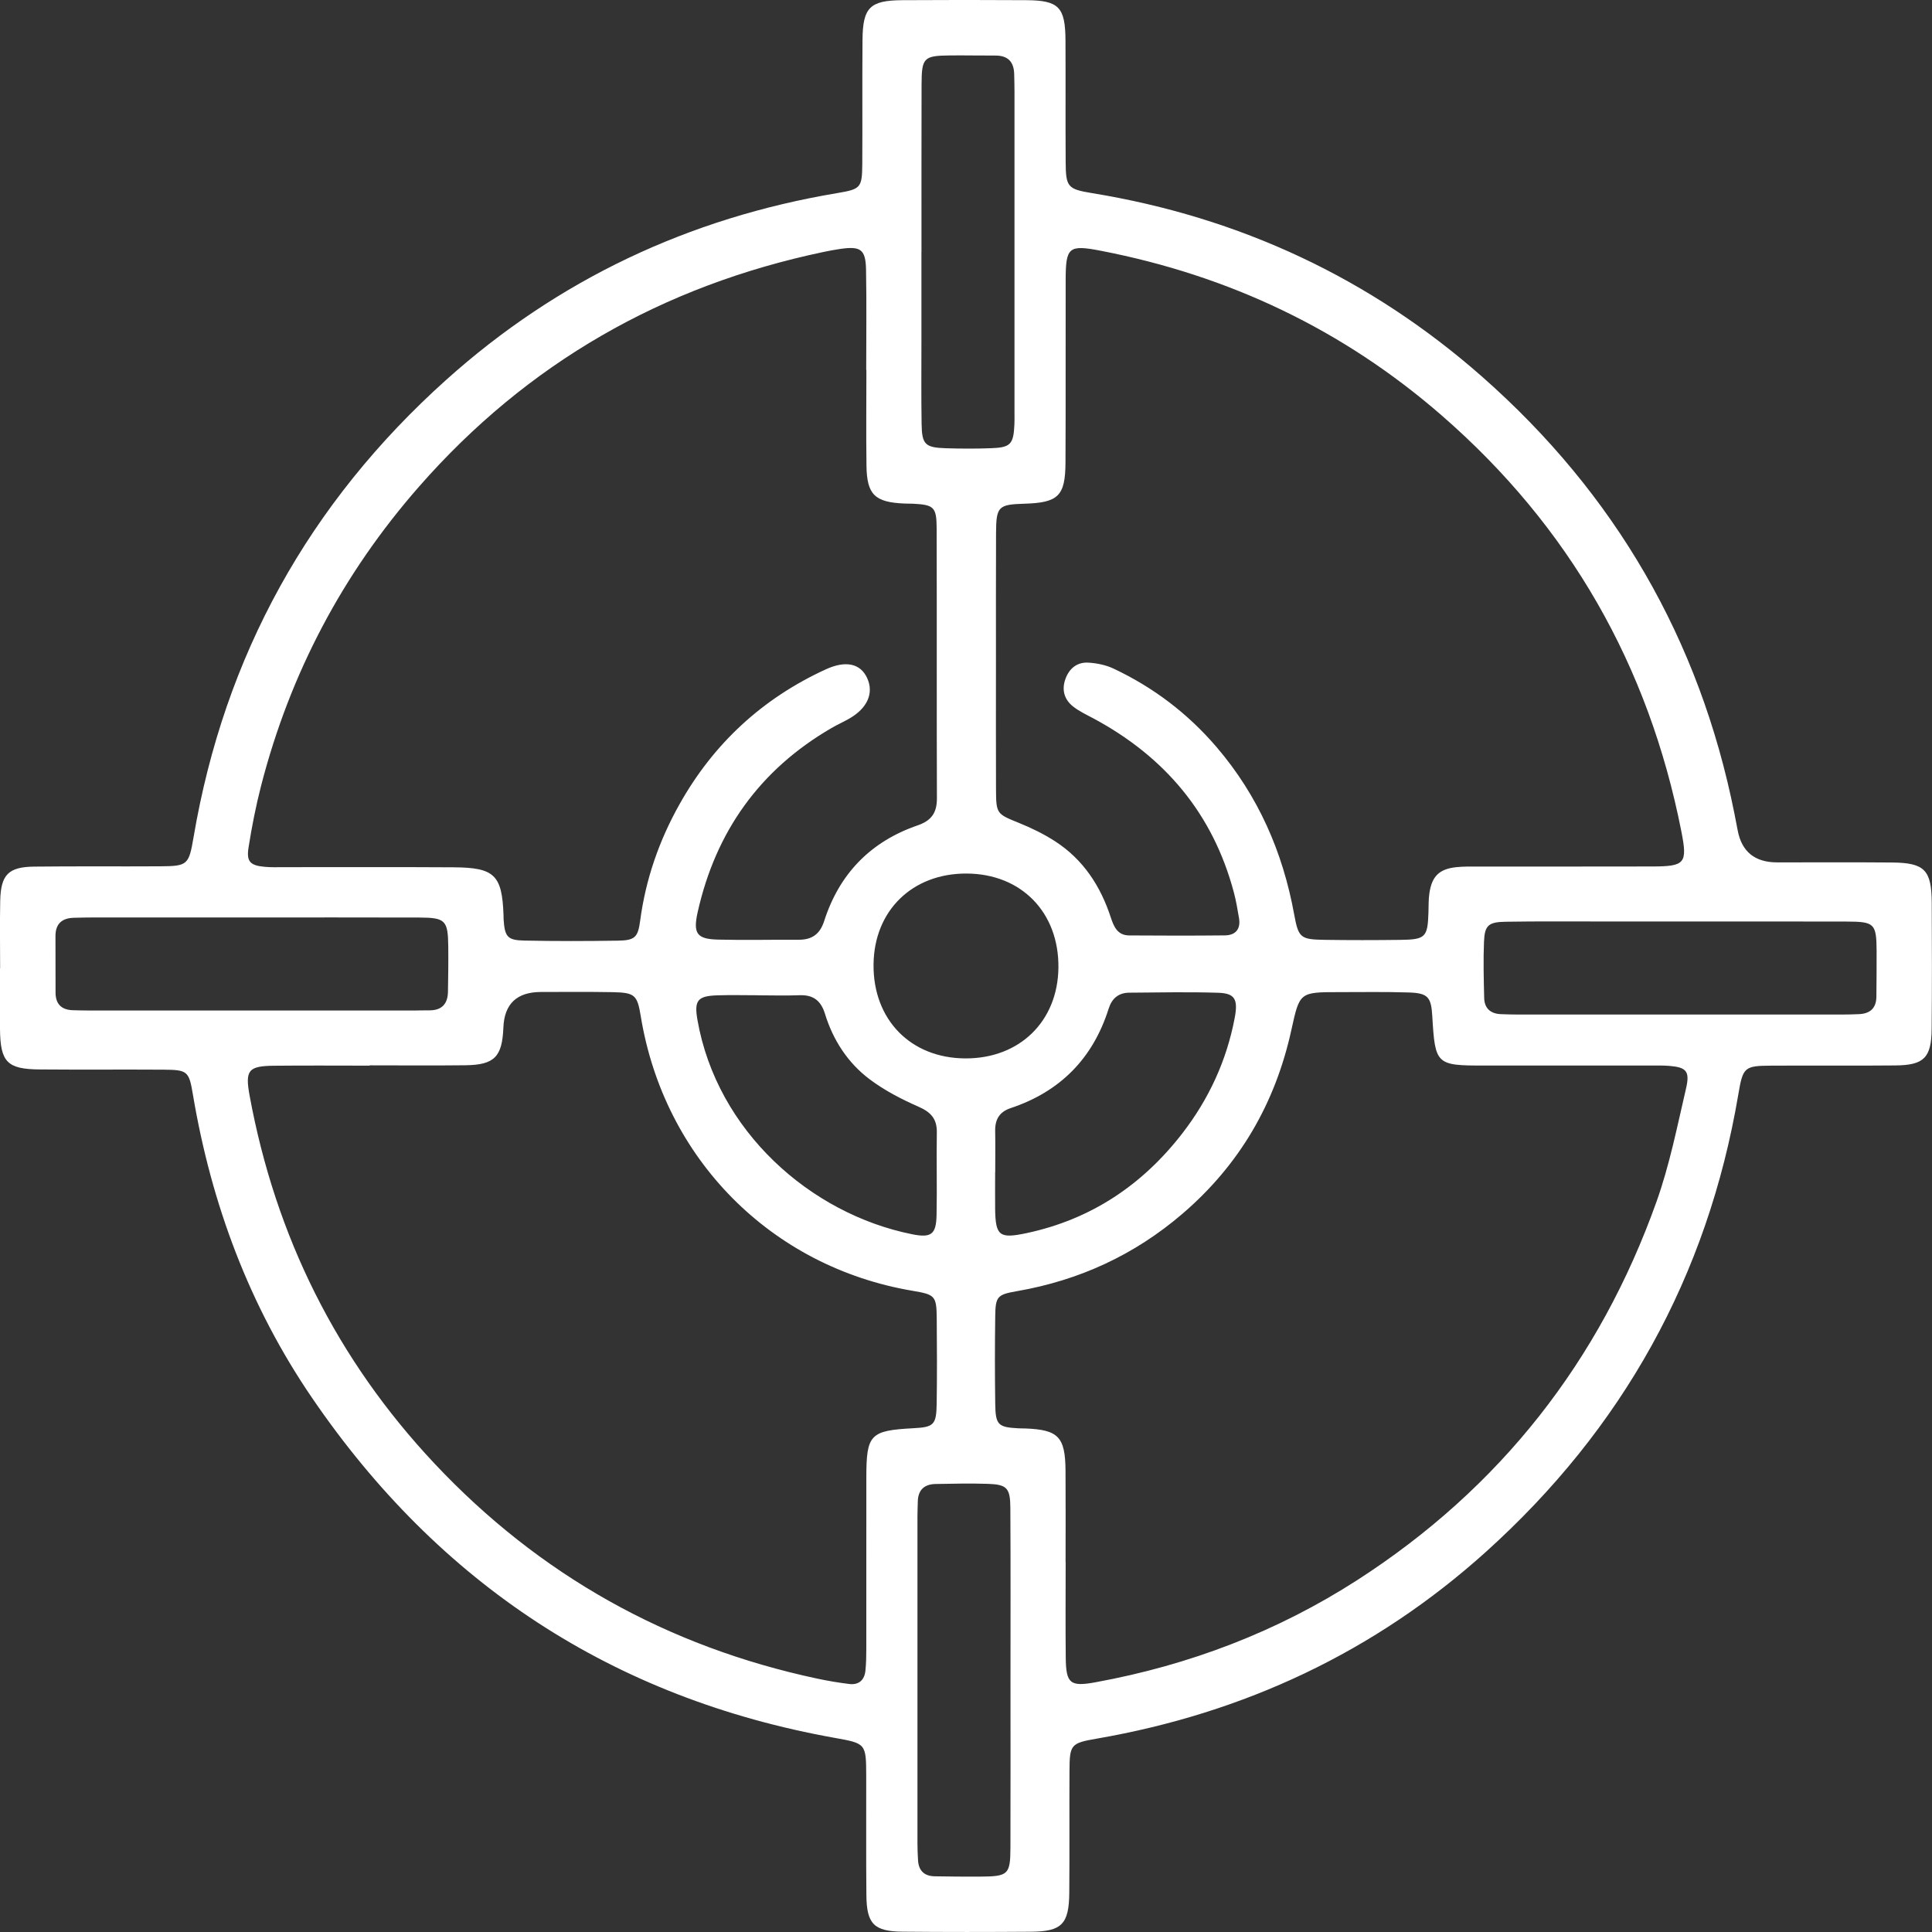 <svg width="111" height="111" viewBox="0 0 111 111" fill="none" xmlns="http://www.w3.org/2000/svg">
<rect x="0" y="0" width="111" height="111" fill="#333333" stroke="none"/>
<g clip-path="url(#clip0_1290_1681)">
<path d="M0.007 55.63C0.007 54.34 -0.015 53.047 0.012 51.757C0.045 50.256 0.481 49.807 1.964 49.79C4.38 49.762 6.798 49.787 9.214 49.772C10.775 49.762 10.85 49.689 11.118 48.116C12.89 37.662 17.761 28.895 25.626 21.832C32.046 16.069 39.578 12.523 48.095 11.095C49.451 10.867 49.531 10.794 49.541 9.421C49.556 7.046 49.534 4.673 49.554 2.298C49.569 0.428 49.977 0.023 51.844 0.01C54.219 -0.005 56.593 -0.005 58.968 0.01C60.835 0.023 61.206 0.408 61.216 2.323C61.228 4.656 61.211 6.988 61.226 9.321C61.236 10.742 61.343 10.867 62.739 11.095C71.221 12.481 78.731 15.983 85.166 21.654C92.786 28.369 97.649 36.738 99.646 46.73C99.712 47.056 99.777 47.384 99.837 47.712C100.067 48.93 100.819 49.542 102.092 49.547C104.3 49.552 106.507 49.534 108.715 49.554C110.571 49.572 110.975 49.983 110.985 51.864C110.997 54.28 111.002 56.698 110.98 59.113C110.965 60.769 110.539 61.198 108.903 61.213C106.527 61.236 104.154 61.213 101.779 61.225C100.218 61.233 100.137 61.308 99.872 62.879C98.103 73.335 93.217 82.095 85.364 89.166C78.984 94.911 71.479 98.424 63.017 99.89C61.521 100.148 61.454 100.228 61.446 101.737C61.434 104.069 61.454 106.402 61.434 108.735C61.419 110.547 61.003 110.972 59.233 110.985C56.775 111.003 54.317 111.005 51.859 110.982C50.213 110.967 49.792 110.536 49.777 108.888C49.754 106.598 49.774 104.305 49.767 102.015C49.762 100.176 49.742 100.166 47.973 99.85C35.208 97.567 25.215 90.985 17.929 80.313C14.33 75.044 12.14 69.176 11.083 62.884C10.857 61.544 10.78 61.466 9.392 61.456C7.016 61.441 4.643 61.464 2.268 61.443C0.411 61.428 0.02 61.015 -4.6887e-05 59.131C-0.013 57.966 -4.6887e-05 56.798 -4.6887e-05 55.63H0.005H0.007ZM49.779 21.25C49.779 21.25 49.772 21.25 49.767 21.25C49.767 19.336 49.792 17.419 49.757 15.505C49.737 14.332 49.454 14.132 48.286 14.3C47.955 14.347 47.629 14.41 47.304 14.478C38.08 16.419 30.302 20.852 24.073 27.96C19.683 32.969 16.663 38.697 15.002 45.139C14.701 46.307 14.468 47.495 14.28 48.687C14.15 49.507 14.376 49.727 15.21 49.802C15.581 49.837 15.959 49.822 16.332 49.822C19.58 49.822 22.83 49.81 26.077 49.83C28.415 49.845 28.846 50.281 28.929 52.576C28.931 52.659 28.929 52.744 28.934 52.827C29.002 53.819 29.152 54.019 30.119 54.039C31.908 54.077 33.7 54.072 35.492 54.044C36.471 54.029 36.652 53.861 36.779 52.902C37.095 50.516 37.869 48.289 39.045 46.199C41.004 42.711 43.806 40.128 47.439 38.459C48.599 37.925 49.438 38.128 49.817 38.948C50.223 39.82 49.837 40.697 48.772 41.298C48.446 41.483 48.103 41.636 47.78 41.824C43.655 44.215 41.122 47.773 40.084 52.403C39.806 53.646 40.044 53.954 41.262 53.984C42.803 54.022 44.344 53.984 45.885 53.992C46.65 53.994 47.108 53.673 47.351 52.917C48.223 50.198 50.025 48.346 52.726 47.419C53.525 47.144 53.834 46.683 53.829 45.856C53.811 40.692 53.829 35.528 53.814 30.366C53.811 29.128 53.656 29.003 52.461 28.94C52.295 28.933 52.127 28.938 51.962 28.93C50.26 28.858 49.804 28.422 49.782 26.75C49.757 24.919 49.777 23.087 49.777 21.253L49.779 21.25ZM57.221 37.988C57.221 40.446 57.214 42.904 57.224 45.362C57.229 46.763 57.276 46.763 58.524 47.272C59.254 47.567 59.973 47.916 60.632 48.344C62.235 49.384 63.225 50.902 63.814 52.696C63.992 53.24 64.202 53.739 64.876 53.744C66.708 53.756 68.542 53.761 70.374 53.741C70.983 53.734 71.291 53.383 71.186 52.754C71.103 52.26 71.021 51.767 70.893 51.285C69.693 46.753 66.924 43.48 62.827 41.278C62.423 41.062 62 40.867 61.647 40.586C61.145 40.188 60.988 39.632 61.211 39.013C61.431 38.401 61.885 38.031 62.536 38.071C63.022 38.101 63.536 38.206 63.972 38.411C66.262 39.489 68.244 40.992 69.893 42.919C72.284 45.711 73.704 48.95 74.358 52.553C74.599 53.879 74.727 53.974 76.077 53.997C77.536 54.019 78.994 54.017 80.452 53.999C81.901 53.982 82.023 53.844 82.069 52.436C82.081 52.062 82.069 51.681 82.124 51.313C82.269 50.336 82.697 49.925 83.67 49.822C84.083 49.777 84.502 49.787 84.918 49.787C88.25 49.785 91.583 49.79 94.915 49.782C96.812 49.777 96.963 49.612 96.599 47.763C94.72 38.236 90.17 30.251 82.828 23.866C77.16 18.935 70.615 15.836 63.26 14.41C61.398 14.049 61.231 14.192 61.226 16.076C61.218 19.577 61.233 23.075 61.216 26.575C61.206 28.499 60.802 28.883 58.85 28.94C57.362 28.985 57.234 29.098 57.226 30.622C57.214 33.08 57.224 35.538 57.221 37.996V37.988ZM61.221 89.745H61.226C61.226 91.576 61.211 93.41 61.231 95.242C61.246 96.728 61.484 96.921 62.952 96.65C68.342 95.663 73.376 93.746 77.987 90.777C86.188 85.49 91.904 78.204 95.174 69.035C95.925 66.928 96.364 64.703 96.873 62.516C97.1 61.534 96.873 61.318 95.9 61.238C95.527 61.208 95.151 61.22 94.775 61.22C91.61 61.22 88.443 61.22 85.278 61.22C82.504 61.22 82.454 61.17 82.289 58.371C82.224 57.282 82.038 57.056 80.941 57.021C79.61 56.978 78.275 57.001 76.942 57.001C74.649 57.001 74.671 57.008 74.19 59.191C73.266 63.39 71.219 66.921 67.933 69.737C65.172 72.105 62.005 73.558 58.437 74.18C57.297 74.377 57.194 74.48 57.179 75.63C57.156 77.297 57.156 78.963 57.179 80.629C57.194 81.872 57.337 82 58.524 82.062C58.65 82.07 58.775 82.065 58.9 82.07C60.805 82.142 61.203 82.546 61.218 84.495C61.231 86.244 61.221 87.993 61.221 89.745ZM21.241 61.218V61.225C19.41 61.225 17.578 61.21 15.744 61.23C14.265 61.245 14.072 61.486 14.343 62.959C15.831 71.035 19.349 78.111 24.967 84.089C30.986 90.494 38.336 94.603 46.943 96.44C47.552 96.57 48.171 96.675 48.787 96.75C49.333 96.818 49.666 96.535 49.722 95.986C49.764 95.573 49.772 95.154 49.772 94.738C49.777 91.448 49.772 88.159 49.774 84.869C49.777 82.413 49.995 82.19 52.465 82.057C53.656 81.995 53.798 81.867 53.816 80.627C53.839 79.003 53.834 77.379 53.819 75.756C53.806 74.453 53.728 74.38 52.438 74.162C44.307 72.791 38.158 66.582 36.815 58.392C36.614 57.164 36.479 57.029 35.196 57.003C33.823 56.978 32.447 56.991 31.074 56.993C29.694 56.997 28.977 57.676 28.921 59.031C28.854 60.719 28.41 61.183 26.734 61.203C24.902 61.225 23.07 61.208 21.236 61.208L21.241 61.218ZM52.939 14.478C52.939 16.186 52.939 17.895 52.939 19.602C52.939 21.185 52.924 22.769 52.949 24.352C52.967 25.538 53.15 25.715 54.345 25.753C55.219 25.781 56.096 25.783 56.968 25.75C58.063 25.71 58.231 25.512 58.281 24.387C58.291 24.18 58.286 23.971 58.286 23.764C58.286 17.597 58.286 11.431 58.286 5.264C58.286 4.931 58.276 4.598 58.269 4.265C58.254 3.558 57.916 3.19 57.189 3.192C56.314 3.197 55.44 3.175 54.565 3.185C53.072 3.202 52.952 3.315 52.947 4.856C52.937 8.063 52.944 11.273 52.942 14.48L52.939 14.478ZM14.498 52.711C11.464 52.711 8.429 52.711 5.392 52.711C5.019 52.711 4.643 52.721 4.27 52.729C3.571 52.741 3.182 53.062 3.187 53.794C3.192 54.874 3.187 55.956 3.192 57.036C3.195 57.7 3.546 58.023 4.197 58.041C4.53 58.048 4.861 58.058 5.194 58.058C11.389 58.058 17.583 58.058 23.777 58.058C24.068 58.058 24.358 58.043 24.649 58.048C25.371 58.058 25.724 57.688 25.737 56.983C25.752 56.111 25.764 55.237 25.754 54.365C25.737 52.879 25.586 52.721 24.098 52.716C20.895 52.704 17.696 52.714 14.493 52.711H14.498ZM96.494 52.942C94.998 52.942 93.5 52.942 92.004 52.942C90.175 52.942 88.345 52.927 86.516 52.957C85.516 52.972 85.301 53.162 85.261 54.097C85.216 55.174 85.246 56.257 85.271 57.337C85.286 57.928 85.632 58.241 86.225 58.266C86.559 58.279 86.89 58.289 87.223 58.289C93.417 58.289 99.611 58.289 105.806 58.289C106.139 58.289 106.47 58.281 106.803 58.266C107.447 58.239 107.803 57.92 107.805 57.254C107.808 56.382 107.825 55.508 107.818 54.636C107.805 53.059 107.7 52.952 106.096 52.947C102.894 52.937 99.694 52.944 96.492 52.942H96.494ZM58.056 96.5C58.056 93.207 58.068 89.918 58.048 86.625C58.041 85.488 57.848 85.29 56.758 85.252C55.758 85.219 54.758 85.242 53.758 85.26C53.117 85.27 52.749 85.59 52.731 86.257C52.724 86.547 52.711 86.841 52.711 87.131C52.711 93.38 52.711 99.632 52.711 105.881C52.711 106.214 52.724 106.548 52.744 106.881C52.781 107.48 53.104 107.79 53.706 107.8C54.58 107.813 55.455 107.825 56.329 107.818C57.935 107.805 58.048 107.705 58.053 106.124C58.063 102.917 58.056 99.707 58.056 96.5ZM57.181 67.349H57.174C57.174 68.056 57.166 68.762 57.174 69.469C57.196 71.01 57.424 71.178 58.98 70.847C62.681 70.06 65.631 68.083 67.924 65.122C69.445 63.157 70.474 60.937 70.938 58.482C71.141 57.407 70.945 57.069 69.991 57.038C68.289 56.983 66.583 57.021 64.879 57.033C64.265 57.038 63.884 57.359 63.696 57.951C62.792 60.809 60.912 62.716 58.071 63.663C57.414 63.881 57.164 64.322 57.176 64.984C57.191 65.773 57.179 66.562 57.179 67.352L57.181 67.349ZM43.565 57.181C42.773 57.181 41.981 57.159 41.19 57.186C40.08 57.226 39.877 57.482 40.069 58.587C41.187 64.989 46.569 69.742 52.405 70.912C53.51 71.133 53.786 70.915 53.809 69.81C53.841 68.226 53.798 66.643 53.824 65.062C53.836 64.277 53.478 63.894 52.769 63.583C51.789 63.152 50.812 62.646 49.96 62.005C48.704 61.058 47.86 59.755 47.396 58.241C47.166 57.492 46.722 57.149 45.935 57.179C45.146 57.209 44.352 57.186 43.56 57.184L43.565 57.181ZM55.528 50.188C52.413 50.178 50.22 52.32 50.188 55.407C50.155 58.582 52.323 60.8 55.47 60.809C58.584 60.819 60.777 58.675 60.81 55.59C60.842 52.416 58.675 50.198 55.528 50.188Z" fill="white"/>
</g>
<defs>
<clipPath id="clip0_1290_1681">
<rect width="111" height="111" fill="white"/>
</clipPath>
</defs>
</svg>
